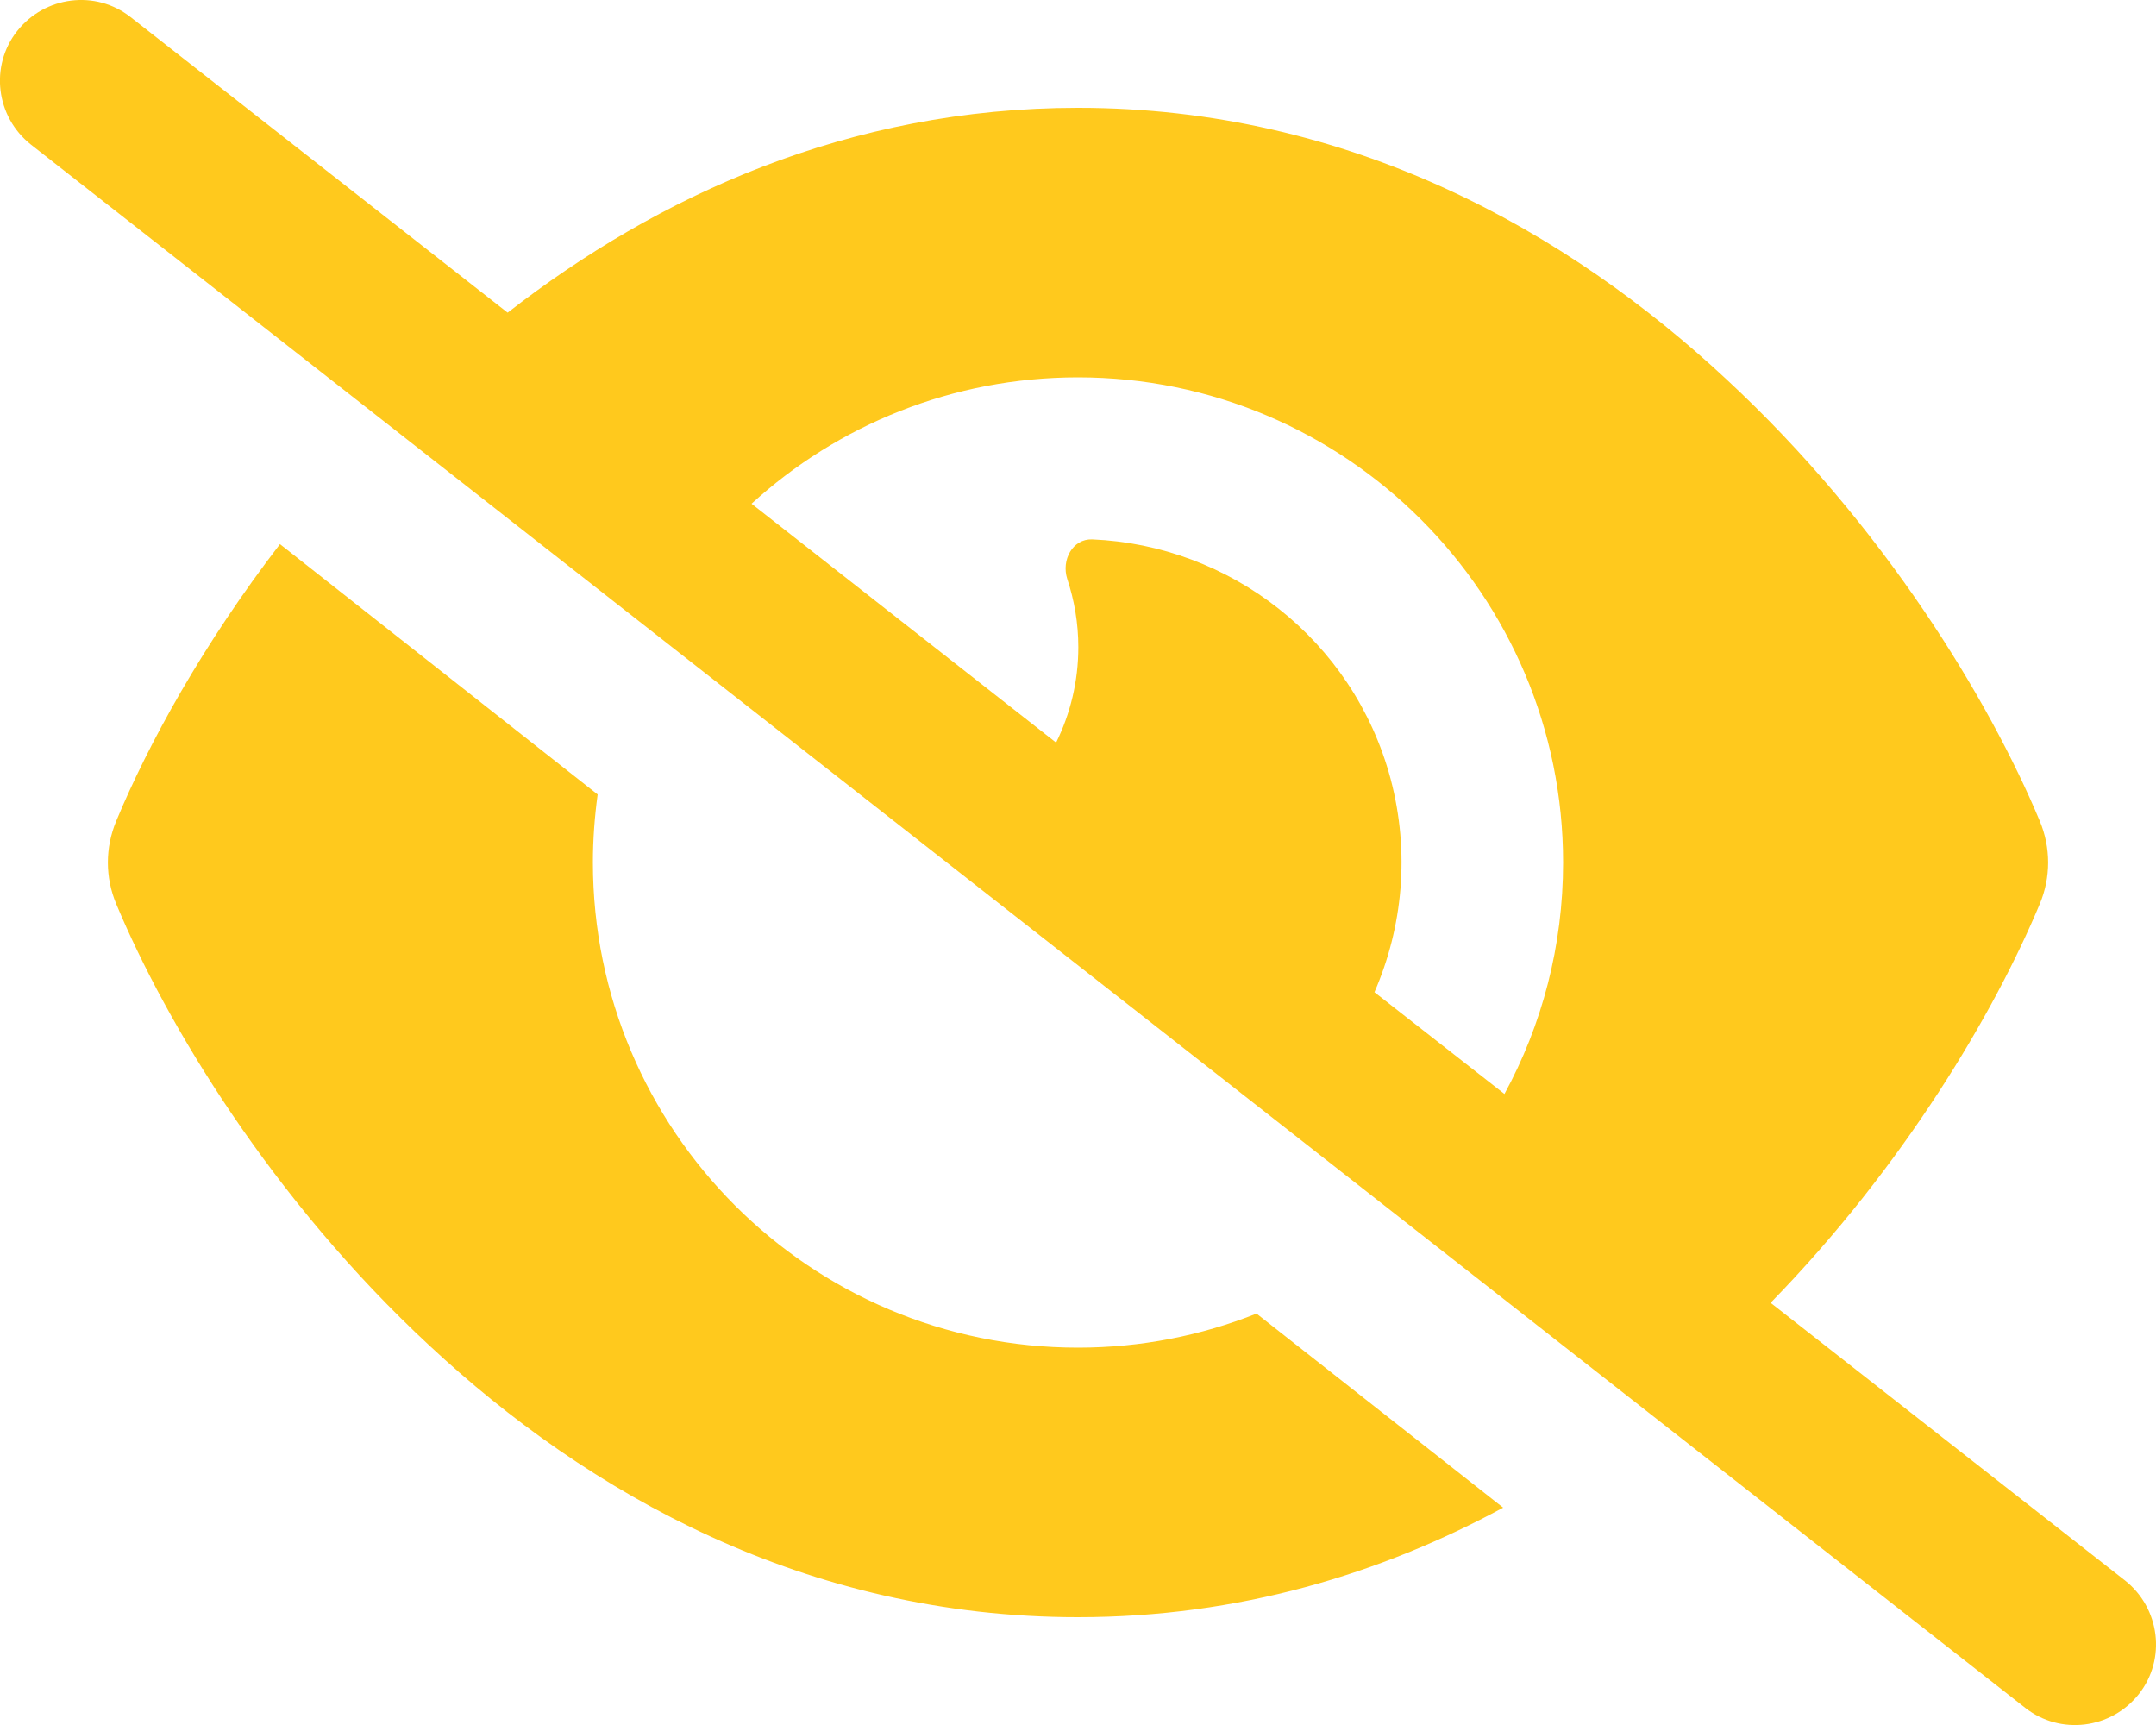 <svg xmlns="http://www.w3.org/2000/svg" width="20" height="16" viewBox="0 0 20 16" fill="none"><path d="M1.212 0.159C0.887 -0.097 0.416 -0.037 0.159 0.288C-0.097 0.613 -0.038 1.084 0.287 1.341L18.787 15.841C19.112 16.097 19.584 16.038 19.841 15.713C20.097 15.388 20.037 14.916 19.712 14.659L16.425 12.084C17.662 10.816 18.5 9.394 18.922 8.384C19.025 8.138 19.025 7.863 18.922 7.616C18.456 6.5 17.478 4.875 16.016 3.519C14.547 2.15 12.525 1 10 1C7.869 1 6.094 1.822 4.709 2.9L1.212 0.159ZM6.972 4.672C7.769 3.944 8.834 3.5 10 3.5C12.484 3.5 14.5 5.516 14.5 8C14.5 8.778 14.303 9.509 13.956 10.147L12.75 9.203C13.012 8.6 13.081 7.909 12.9 7.225C12.553 5.928 11.406 5.056 10.131 5.003C9.95 4.997 9.844 5.194 9.9 5.369C9.966 5.569 10.003 5.781 10.003 6.003C10.003 6.322 9.928 6.622 9.797 6.888L6.975 4.675L6.972 4.672ZM11.656 12.184C11.144 12.388 10.584 12.5 10 12.5C7.516 12.5 5.5 10.484 5.5 8C5.5 7.784 5.516 7.575 5.544 7.369L2.597 5.047C1.884 5.975 1.375 6.9 1.078 7.616C0.975 7.863 0.975 8.138 1.078 8.384C1.544 9.5 2.522 11.125 3.984 12.481C5.453 13.85 7.475 15 10 15C11.494 15 12.809 14.597 13.944 13.984L11.656 12.184Z" fill="#FFC91D"></path></svg>
